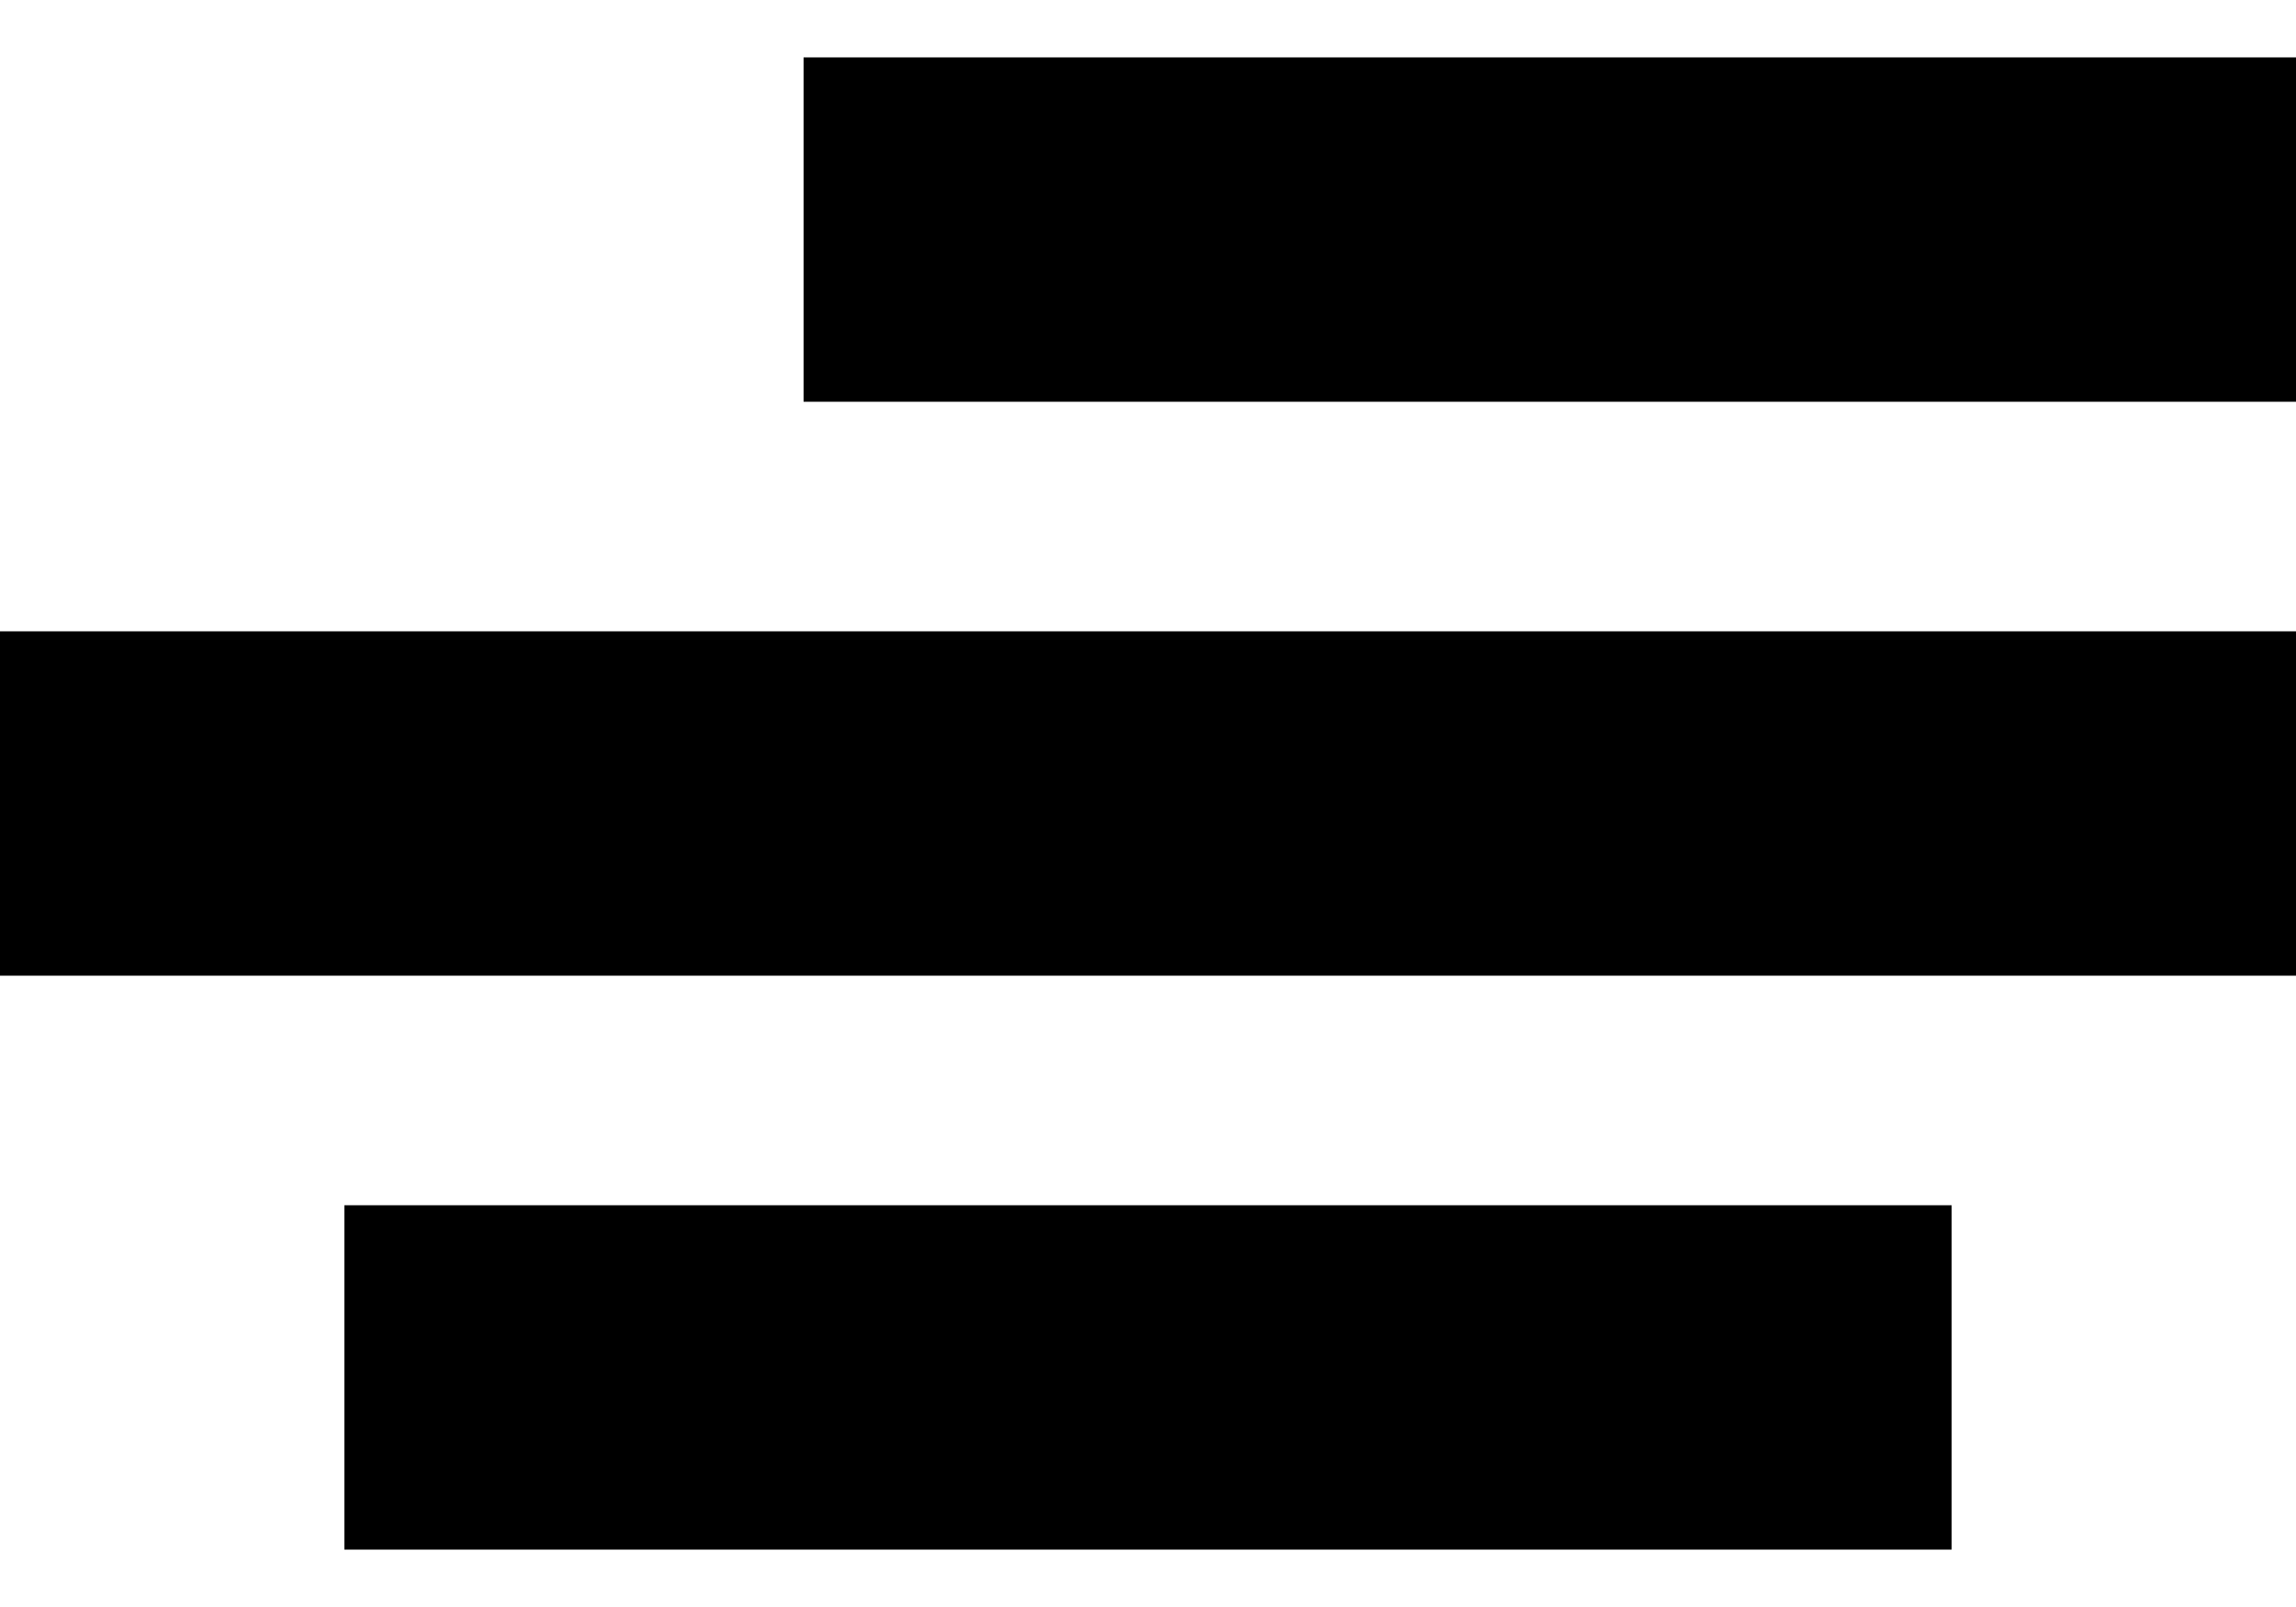 <svg width="20" height="14" viewBox="0 0 20 14" fill="none" xmlns="http://www.w3.org/2000/svg">
<path d="M7 2H20" stroke="black" stroke-width="3"/>
<path d="M0 7H20" stroke="black" stroke-width="3"/>
<path d="M3 12L17 12" stroke="black" stroke-width="3"/>
</svg>
